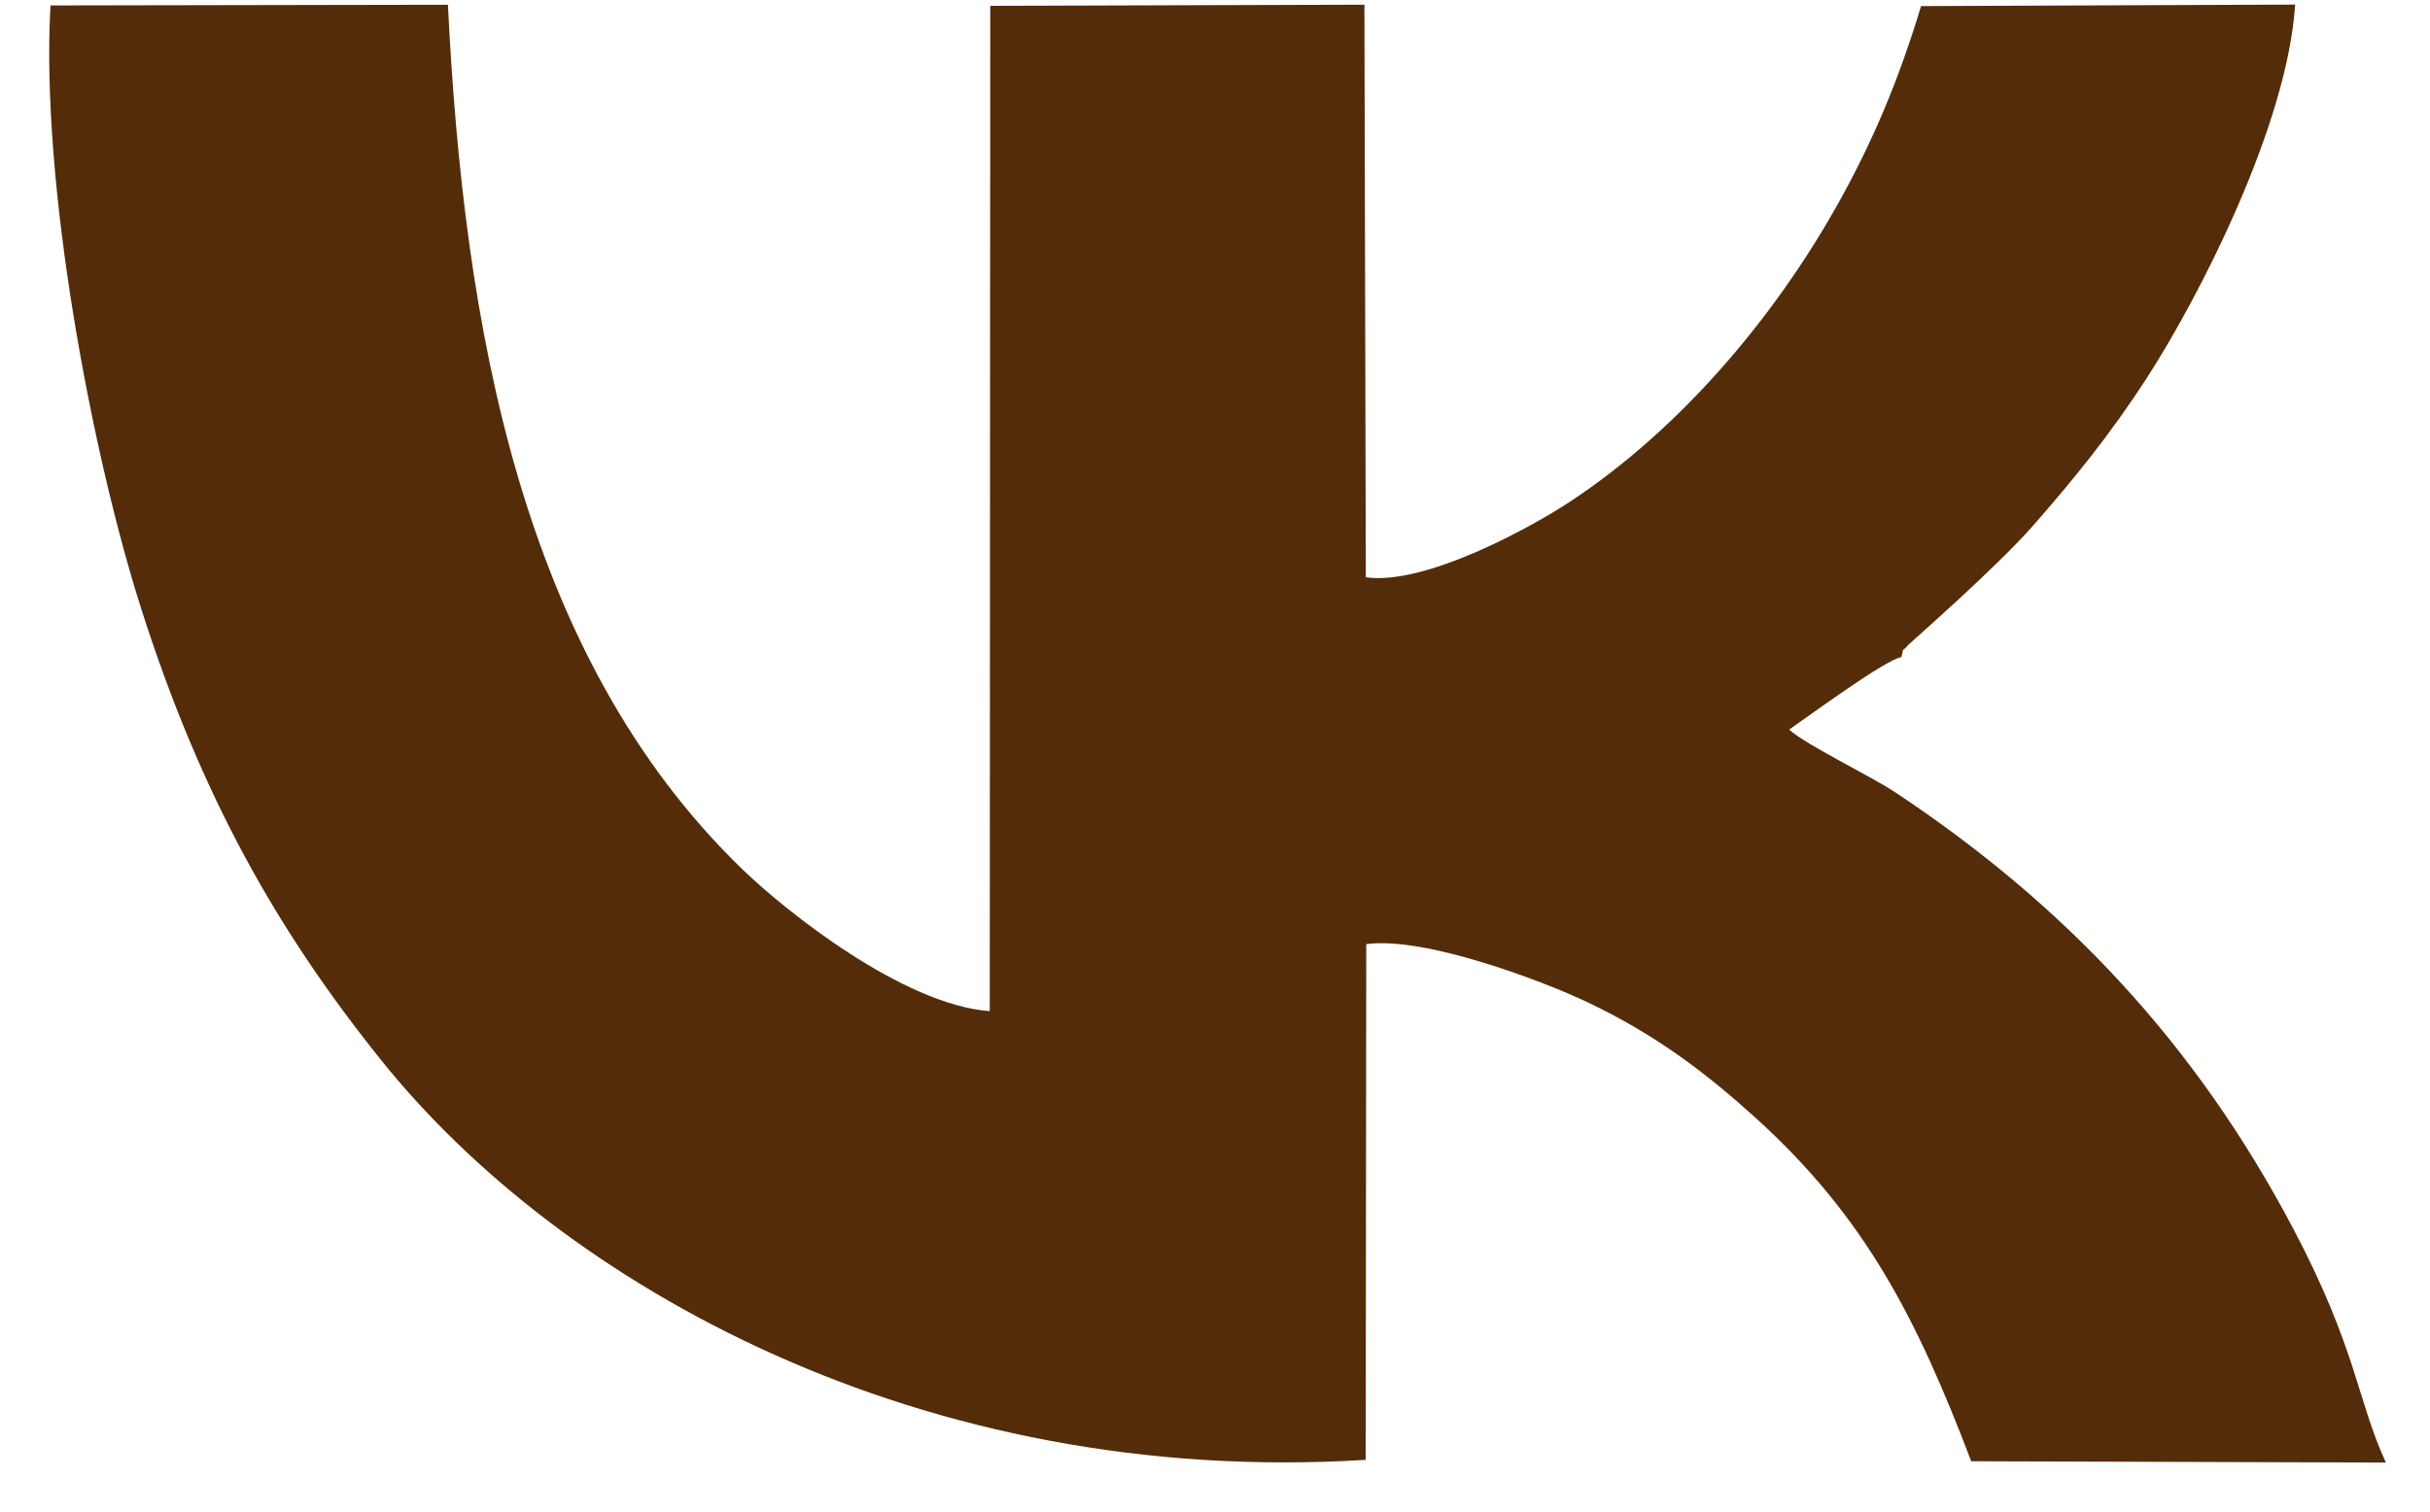<?xml version="1.0" encoding="UTF-8"?> <svg xmlns="http://www.w3.org/2000/svg" width="45" height="28" viewBox="0 0 45 28" fill="none"><path fill-rule="evenodd" clip-rule="evenodd" d="M44.183 27.092C43.651 25.942 43.644 24.978 42.447 22.721C40.654 19.337 38.26 16.775 35.093 14.674C34.65 14.38 33.435 13.792 33.132 13.515C33.474 13.28 34.925 12.211 35.21 12.173C35.276 11.927 35.188 12.126 35.34 11.944C35.364 11.916 36.958 10.525 37.643 9.744C38.397 8.884 39.069 8.063 39.76 6.995C40.726 5.5 42.359 2.32 42.503 0.085L35.575 0.113C35.158 1.496 34.674 2.637 34.031 3.785C32.838 5.915 31.093 7.961 29.077 9.291C28.366 9.761 26.401 10.847 25.293 10.694L25.267 0.087L18.338 0.108L18.329 18.731C16.716 18.609 14.546 16.875 13.747 16.102C9.642 12.131 8.588 6.022 8.295 0.088L0.935 0.101C0.747 3.418 1.71 8.447 2.619 11.288C3.727 14.755 5.125 17.227 7.058 19.637C10.397 23.802 17.055 27.555 25.291 27.042L25.301 17.489C26.38 17.341 28.56 18.167 29.394 18.563C30.679 19.174 31.599 19.883 32.496 20.693C34.547 22.545 35.5 24.433 36.504 27.068L44.183 27.092Z" fill="#542C09"></path></svg> 